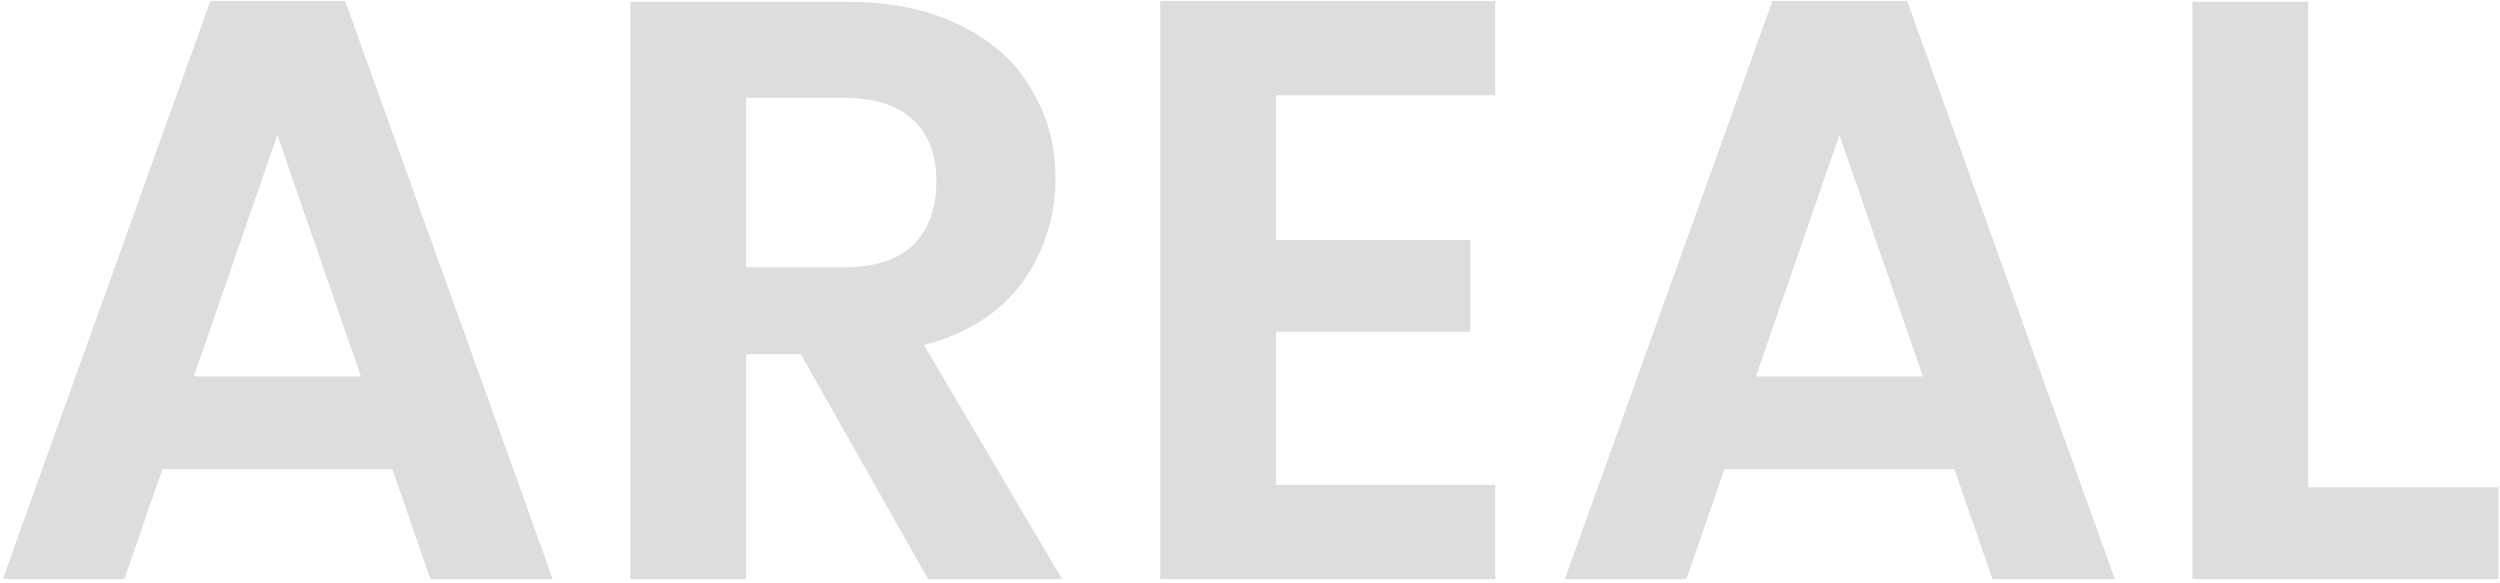 <?xml version="1.0" encoding="UTF-8"?>
<svg xmlns="http://www.w3.org/2000/svg" width="665" height="155" viewBox="0 0 665 155" fill="none">
  <path d="M104.358 124.787H43.198L33.078 154.047H0.738L55.958 0.267H91.818L147.038 154.047H114.478L104.358 124.787ZM95.998 100.147L73.778 35.907L51.558 100.147H95.998ZM246.878 154.047L212.998 94.207H198.478V154.047H167.678V0.487H225.318C237.198 0.487 247.318 2.614 255.678 6.867C264.038 10.973 270.271 16.62 274.378 23.807C278.631 30.847 280.758 38.767 280.758 47.567C280.758 57.687 277.825 66.853 271.958 75.067C266.091 83.133 257.365 88.707 245.778 91.787L282.518 154.047H246.878ZM198.478 71.107H224.218C232.578 71.107 238.811 69.127 242.918 65.167C247.025 61.06 249.078 55.413 249.078 48.227C249.078 41.187 247.025 35.76 242.918 31.947C238.811 27.987 232.578 26.007 224.218 26.007H198.478V71.107ZM339.416 25.347V63.847H391.116V88.267H339.416V128.967H397.716V154.047H308.616V0.267H397.716V25.347H339.416ZM519.865 124.787H458.705L448.585 154.047H416.245L471.465 0.267H507.325L562.545 154.047H529.985L519.865 124.787ZM511.505 100.147L489.285 35.907L467.065 100.147H511.505ZM613.986 129.627H664.586V154.047H583.186V0.487H613.986V129.627Z" fill="#C6C6C6" fill-opacity="0.6"></path>
</svg>
